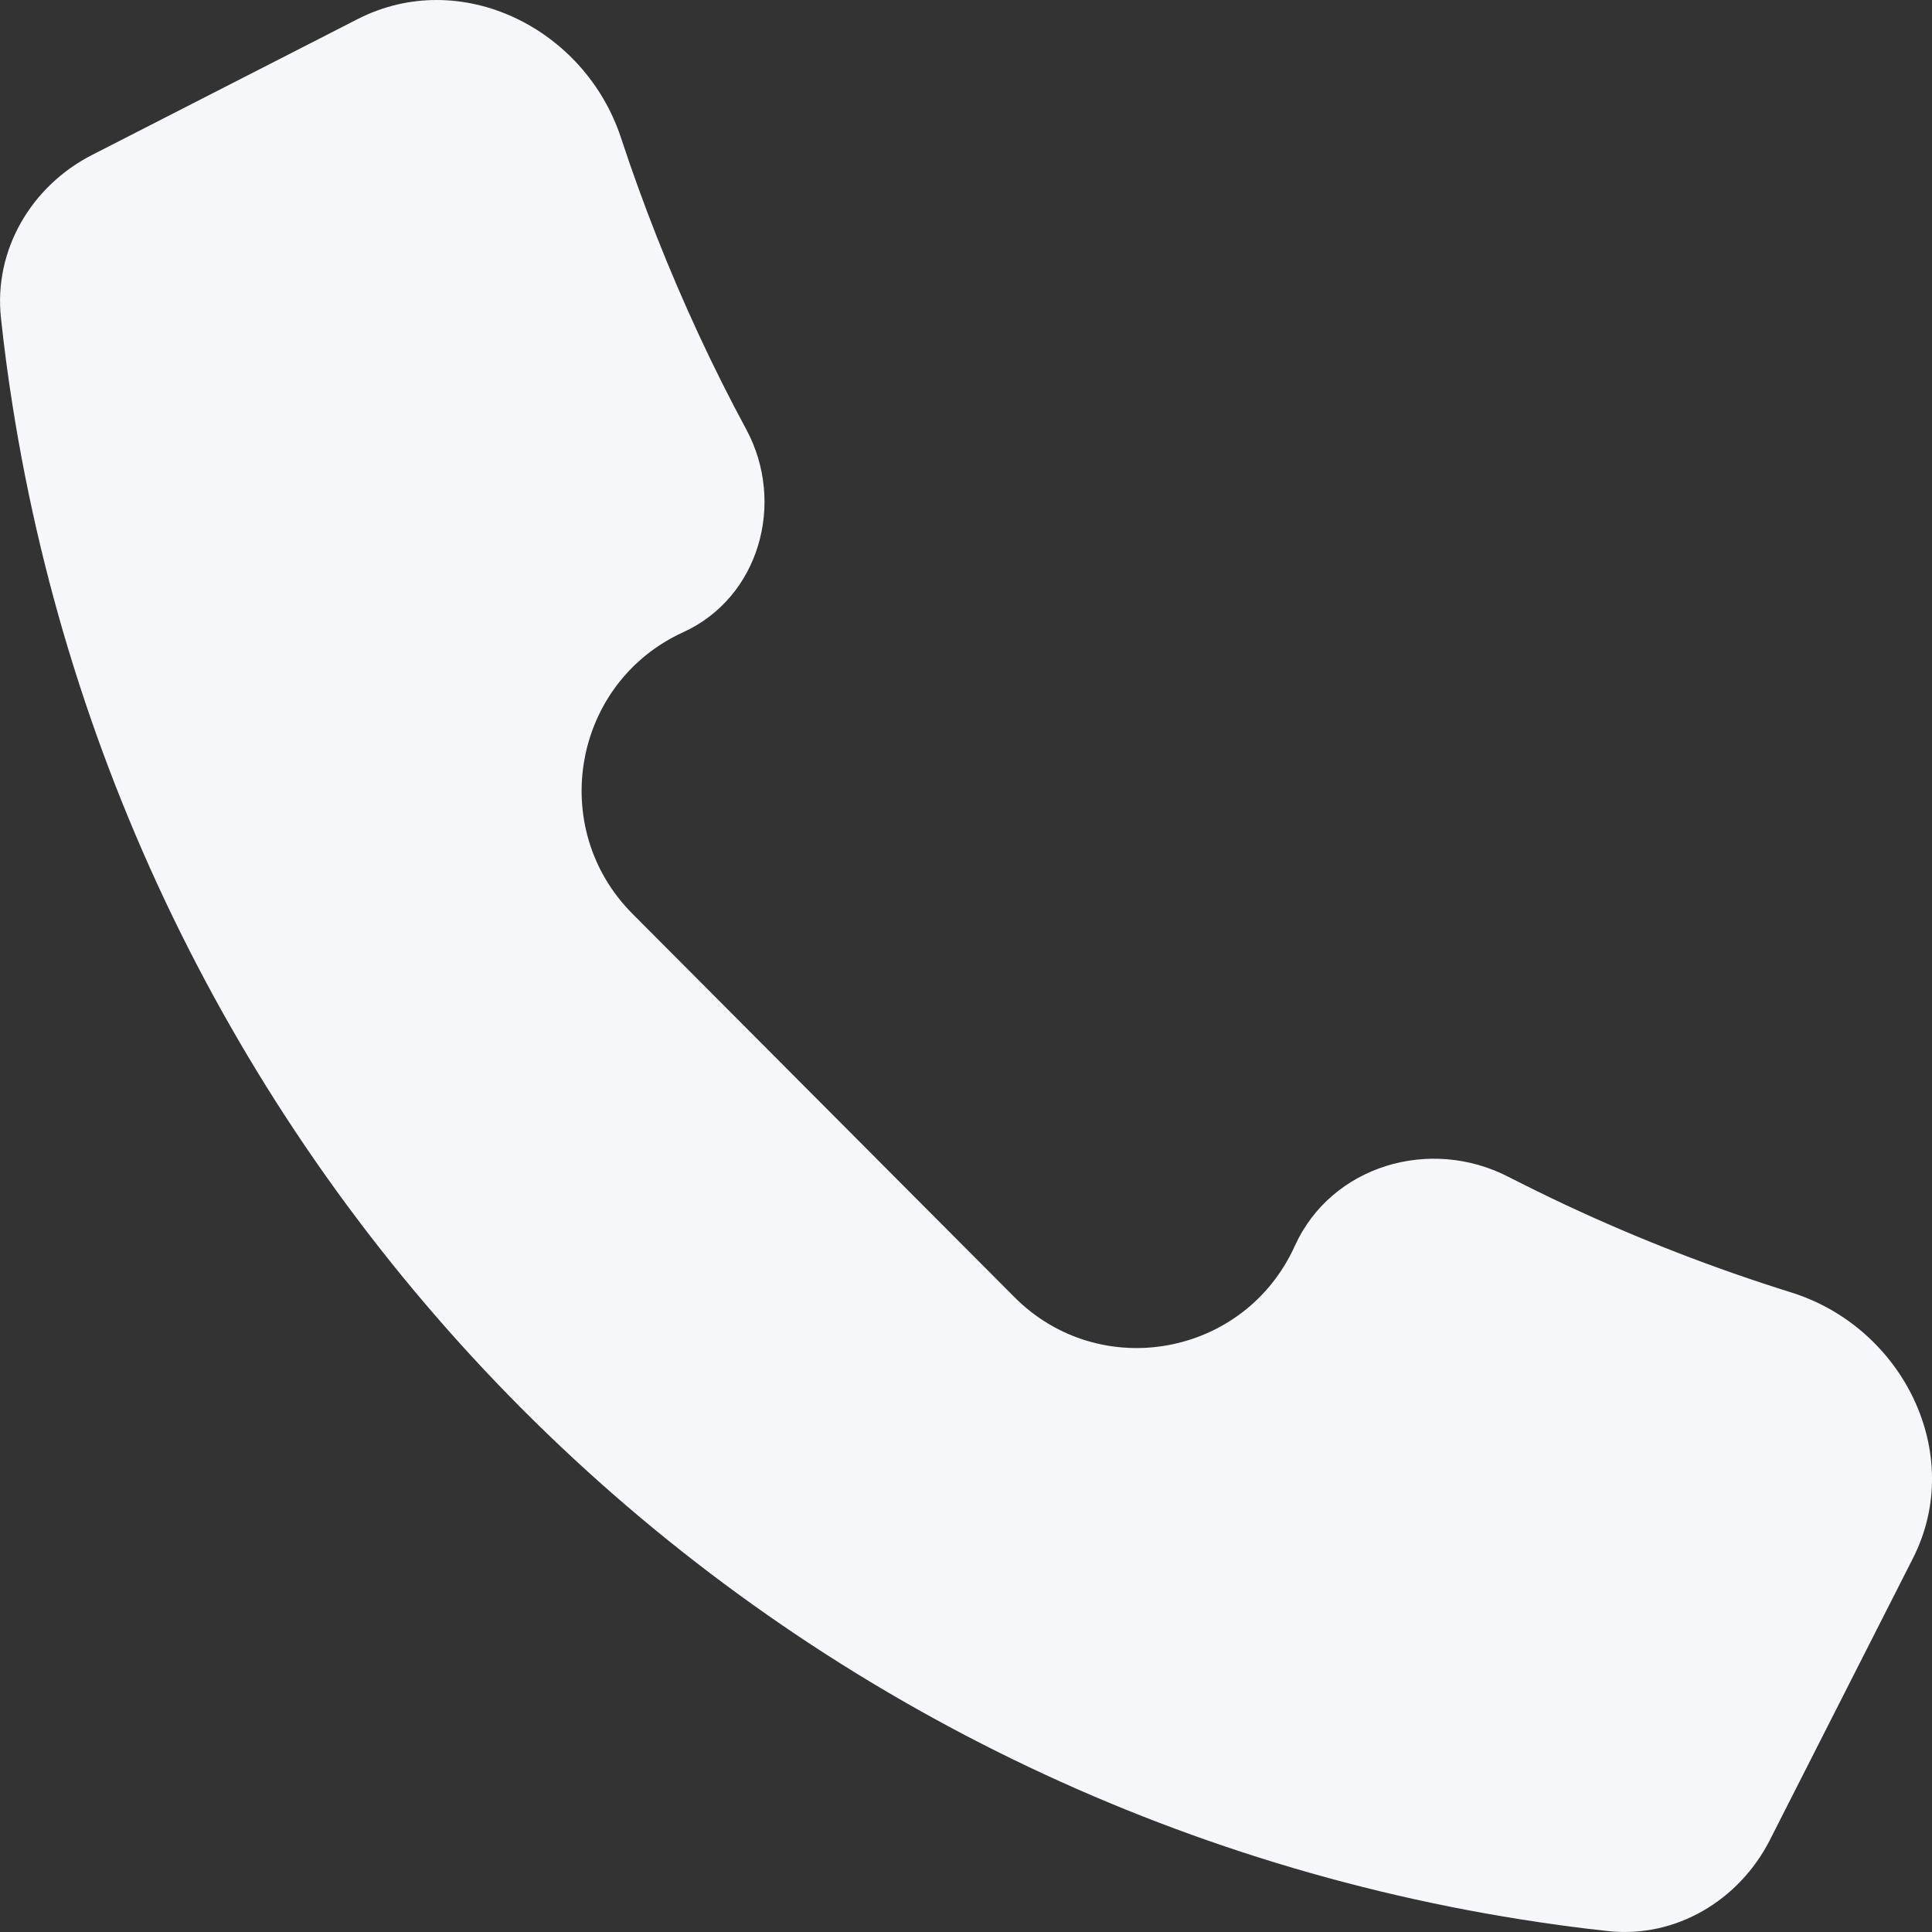 <?xml version="1.0" encoding="UTF-8"?> <svg xmlns="http://www.w3.org/2000/svg" width="18" height="18" viewBox="0 0 18 18" fill="none"><rect x="0" y="0" width="18" height="18" fill="#333333" stroke="none"/> <path d="M16.491 17.14C16.203 17.708 15.609 18.061 14.978 17.991C14.707 17.962 14.436 17.925 14.166 17.882C10.641 17.322 7.383 15.655 4.859 13.122C2.335 10.588 0.675 7.317 0.117 3.778C0.074 3.507 0.038 3.235 0.009 2.963C-0.06 2.33 0.291 1.734 0.857 1.444L3.332 0.178C4.29 -0.312 5.449 0.26 5.786 1.285C5.991 1.906 6.232 2.518 6.51 3.117C6.649 3.417 6.797 3.712 6.953 4.001C7.322 4.687 7.073 5.567 6.366 5.89C5.339 6.358 5.095 7.712 5.892 8.513L9.45 12.084C10.247 12.885 11.596 12.639 12.063 11.609C12.402 10.86 13.321 10.588 14.051 10.963C14.228 11.053 14.406 11.141 14.587 11.226C15.271 11.546 15.973 11.818 16.687 12.041C17.727 12.365 18.317 13.543 17.823 14.517L16.491 17.14Z" fill="#F5F7FA"></path> </svg> 